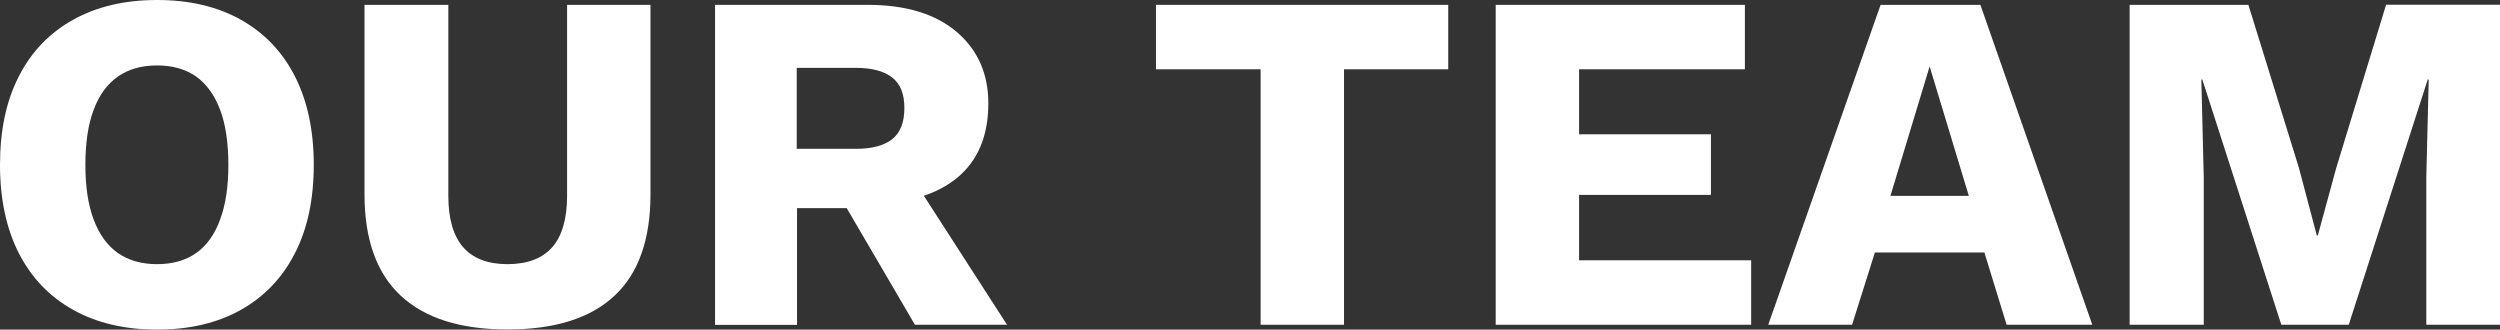 <?xml version="1.0" encoding="UTF-8"?><svg id="Layer_2" xmlns="http://www.w3.org/2000/svg" viewBox="0 0 175.37 23.12"><rect x="0" y="0" width="175.37" height="23.12" fill="#333333" stroke="none"/><defs><style>.cls-1{fill:#fff;}</style></defs><g id="Layer_1-2"><g><path class="cls-1" d="M11.02,0c2.27,0,4.22,.46,5.87,1.38,1.64,.92,2.91,2.24,3.79,3.96s1.33,3.8,1.33,6.22-.44,4.5-1.33,6.22c-.88,1.72-2.15,3.04-3.79,3.96-1.64,.92-3.6,1.38-5.87,1.38s-4.23-.46-5.88-1.38c-1.66-.92-2.92-2.24-3.81-3.96-.88-1.72-1.33-3.8-1.33-6.22S.44,7.06,1.33,5.34c.88-1.72,2.15-3.04,3.81-3.96,1.65-.92,3.62-1.38,5.88-1.38Zm0,4.59c-1.09,0-2.01,.26-2.75,.78-.75,.52-1.31,1.3-1.7,2.33-.39,1.03-.58,2.32-.58,3.86s.19,2.8,.58,3.84c.39,1.04,.95,1.82,1.7,2.35,.75,.52,1.67,.78,2.75,.78s2-.26,2.74-.78c.74-.52,1.3-1.3,1.68-2.35,.39-1.04,.58-2.32,.58-3.84s-.19-2.83-.58-3.86c-.39-1.03-.95-1.81-1.68-2.33-.74-.52-1.65-.78-2.74-.78Z"/><path class="cls-1" d="M45.63,.34V13.63c0,3.17-.84,5.55-2.53,7.12-1.69,1.58-4.19,2.36-7.5,2.36s-5.78-.79-7.48-2.36c-1.7-1.58-2.55-3.95-2.55-7.12V.34h5.88V13.74c0,1.61,.35,2.81,1.04,3.6s1.73,1.19,3.11,1.19,2.45-.4,3.14-1.19,1.04-1.99,1.04-3.6V.34h5.85Z"/><path class="cls-1" d="M60.86,.34c2.67,0,4.75,.63,6.24,1.89,1.48,1.26,2.23,2.93,2.23,5.02,0,2.29-.74,4.04-2.21,5.24-1.47,1.2-3.55,1.8-6.22,1.8l-.54,.31h-4.45v8.19h-5.75V.34h10.71Zm-.82,10.1c1.13,0,1.98-.23,2.55-.68,.57-.45,.85-1.18,.85-2.18s-.28-1.69-.85-2.14c-.57-.45-1.42-.68-2.55-.68h-4.15v5.68h4.15Zm3.43,1.22l7.17,11.12h-6.46l-5.75-9.83,5.03-1.29Z"/><path class="cls-1" d="M101.59,.34V4.86h-7.31V22.78h-5.85V4.86h-7.34V.34h20.5Z"/><path class="cls-1" d="M104.92,22.78V.34h17.48V4.86h-11.63v4.56h9.25v4.25h-9.25v4.59h12.07v4.52h-17.92Z"/><path class="cls-1" d="M146.78,22.78h-6.02l-1.56-5.07h-7.68l-1.6,5.07h-5.88L131.92,.34h7l7.85,22.44Zm-14.18-9.04h5.51l-2.75-9.08-2.75,9.08Z"/><path class="cls-1" d="M175.37,.34V22.78h-5.17V12.48l.17-6.9h-.07l-5.54,17.2h-4.73l-5.54-17.2h-.07l.17,6.9v10.3h-5.2V.34h8.33l3.54,11.42,1.26,4.76h.07l1.29-4.73,3.5-11.46h7.99Z"/></g></g></svg>